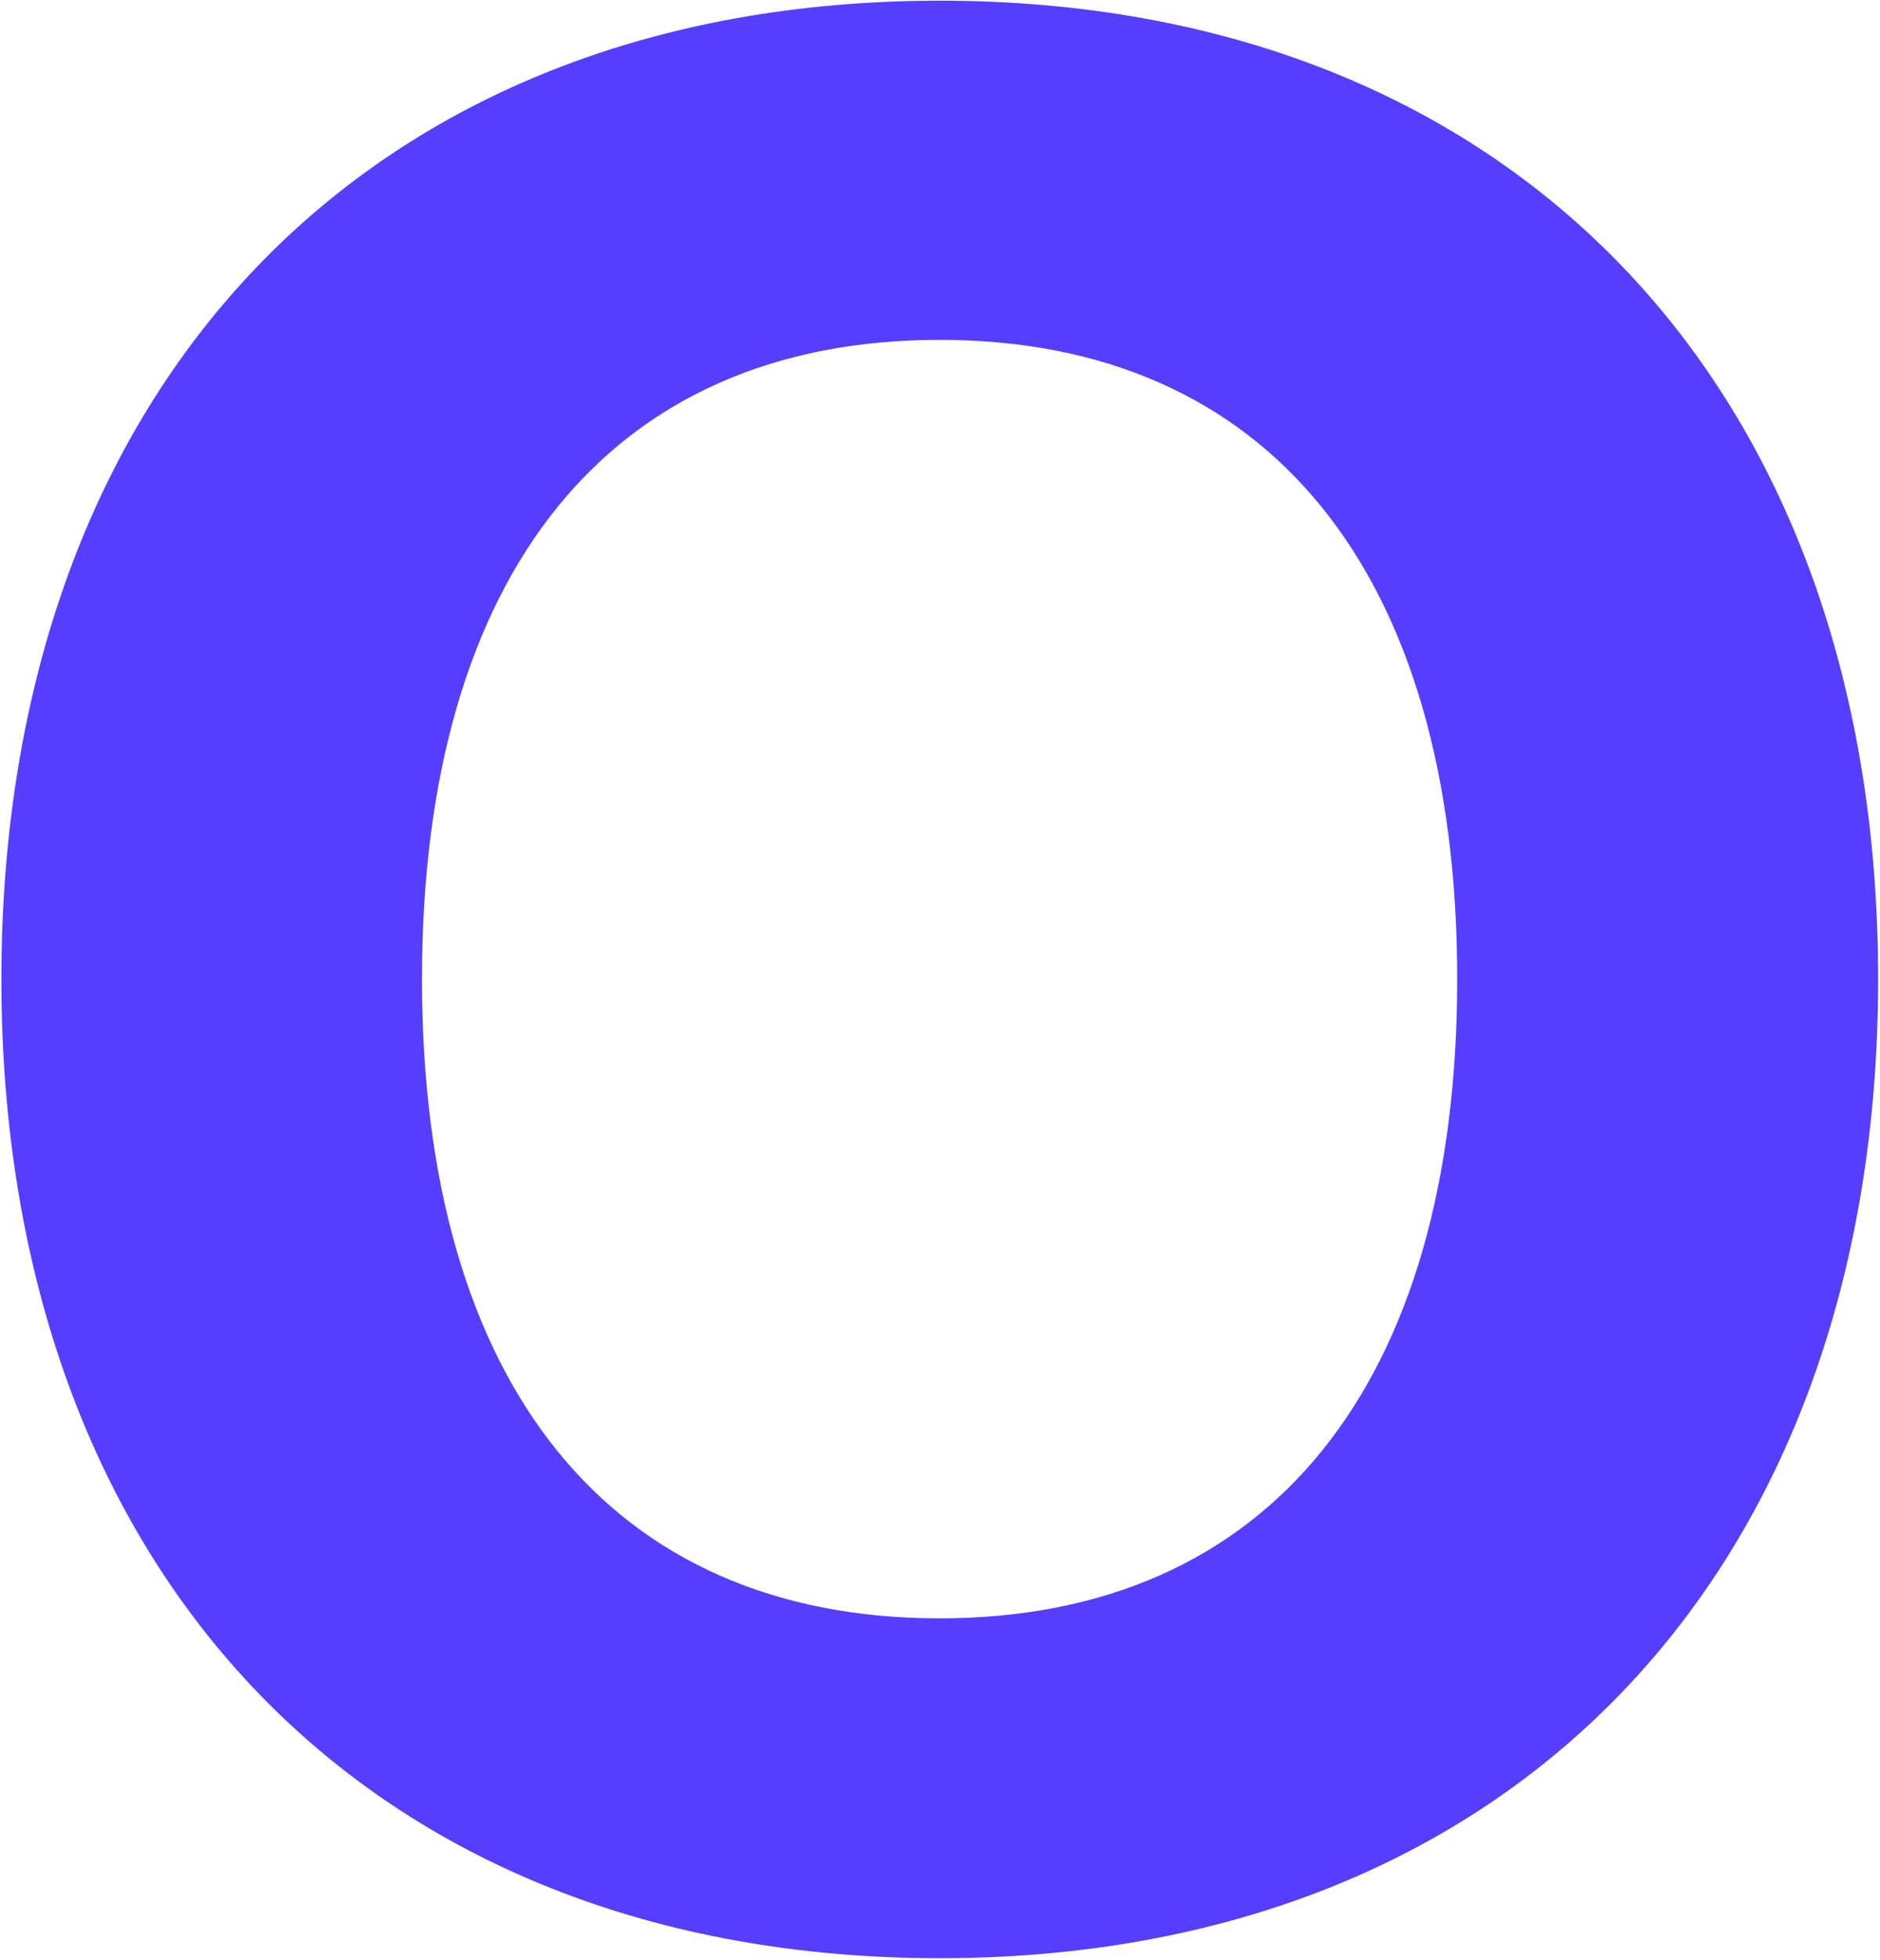 <svg width="874" height="911" viewBox="0 0 874 911" fill="none" xmlns="http://www.w3.org/2000/svg">
<path d="M436.81 0.32C171.92 0.32 0.65 178.79 0.65 455.11C0.65 731.43 171.92 910.22 436.81 910.22C701.7 910.22 873.13 731.59 873.13 455.11C873.13 178.63 701.86 0.32 436.81 0.32ZM436.81 752.25C283.85 752.25 196.18 643.91 196.18 455.11C196.18 266.31 283.85 157.97 436.81 157.97C589.77 157.97 677.44 266.31 677.44 455.11C677.44 643.91 589.77 752.25 436.81 752.25Z" fill="#553EFD"/>
</svg>
